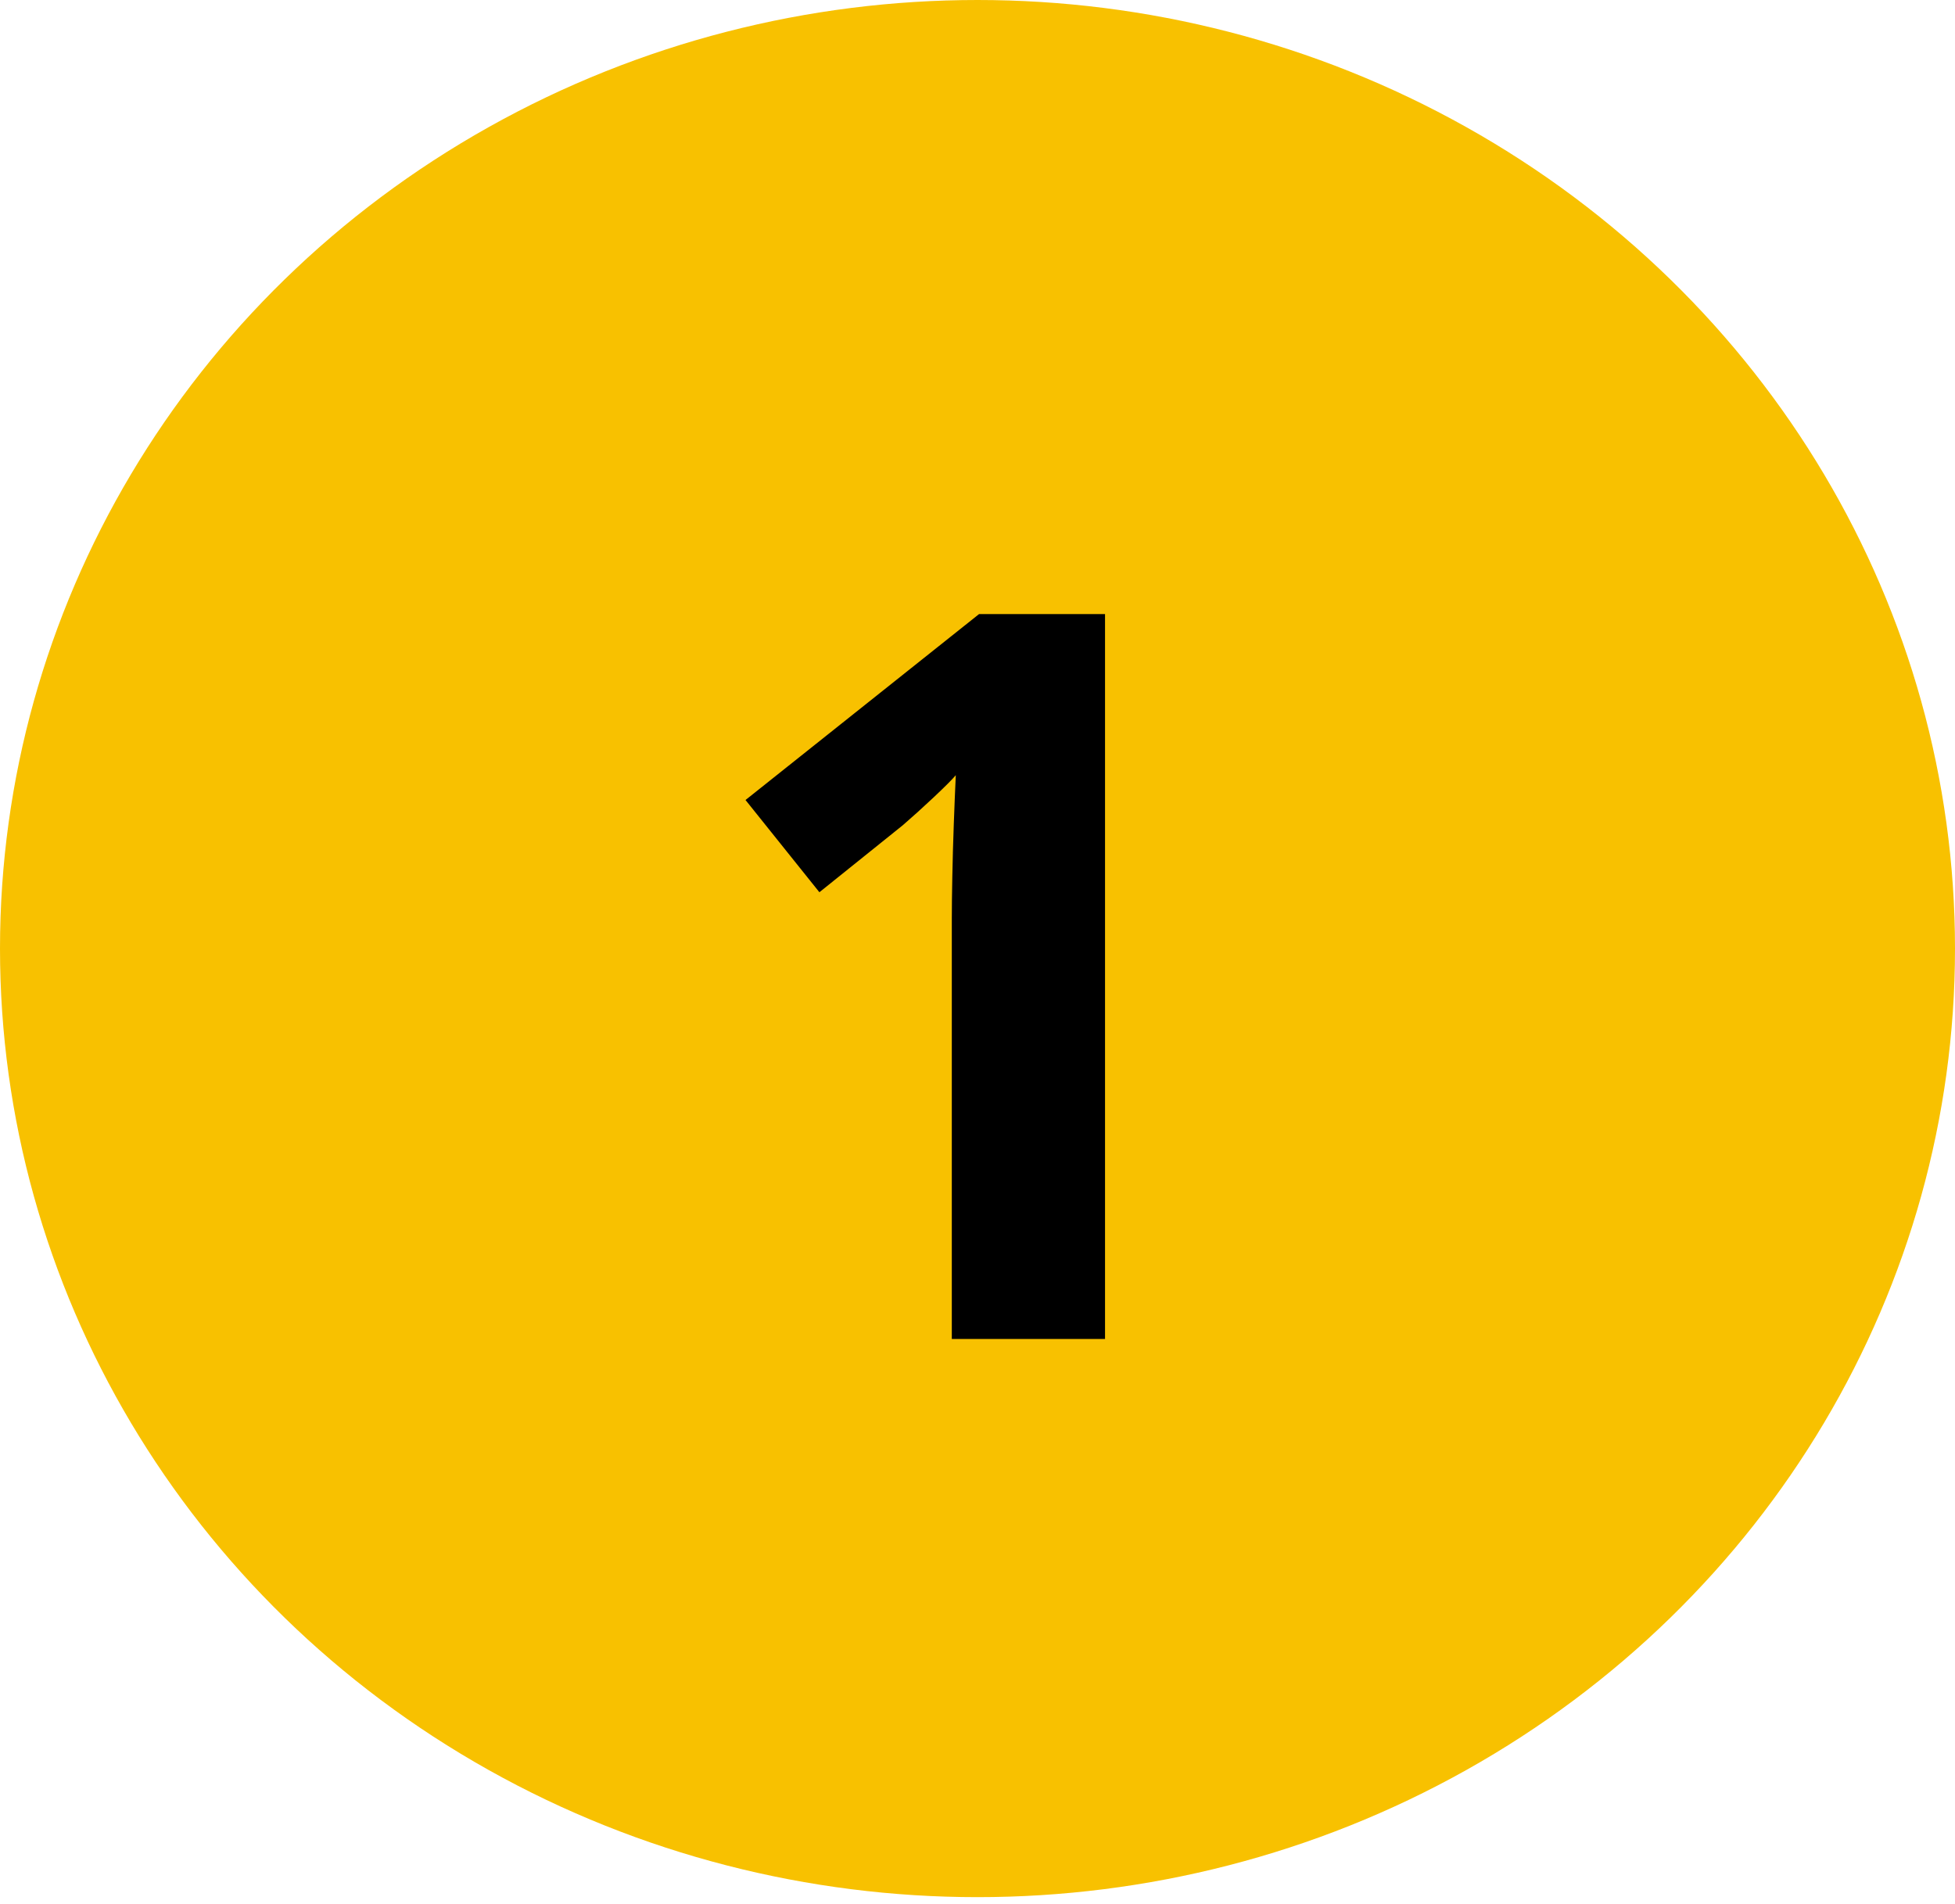 <svg width="77" height="75" viewBox="0 0 77 75" fill="none" xmlns="http://www.w3.org/2000/svg">
<ellipse cx="38.5" cy="37.364" rx="38.5" ry="37.364" fill="#F8C100"/>
<path d="M43.523 52.742H37.488V36.219C37.488 35.763 37.495 35.203 37.508 34.539C37.521 33.862 37.54 33.172 37.566 32.469C37.592 31.753 37.618 31.108 37.645 30.535C37.501 30.705 37.208 30.998 36.766 31.414C36.336 31.818 35.932 32.182 35.555 32.508L32.273 35.145L29.363 31.512L38.562 24.188H43.523V52.742Z" fill="black"/>
</svg>
